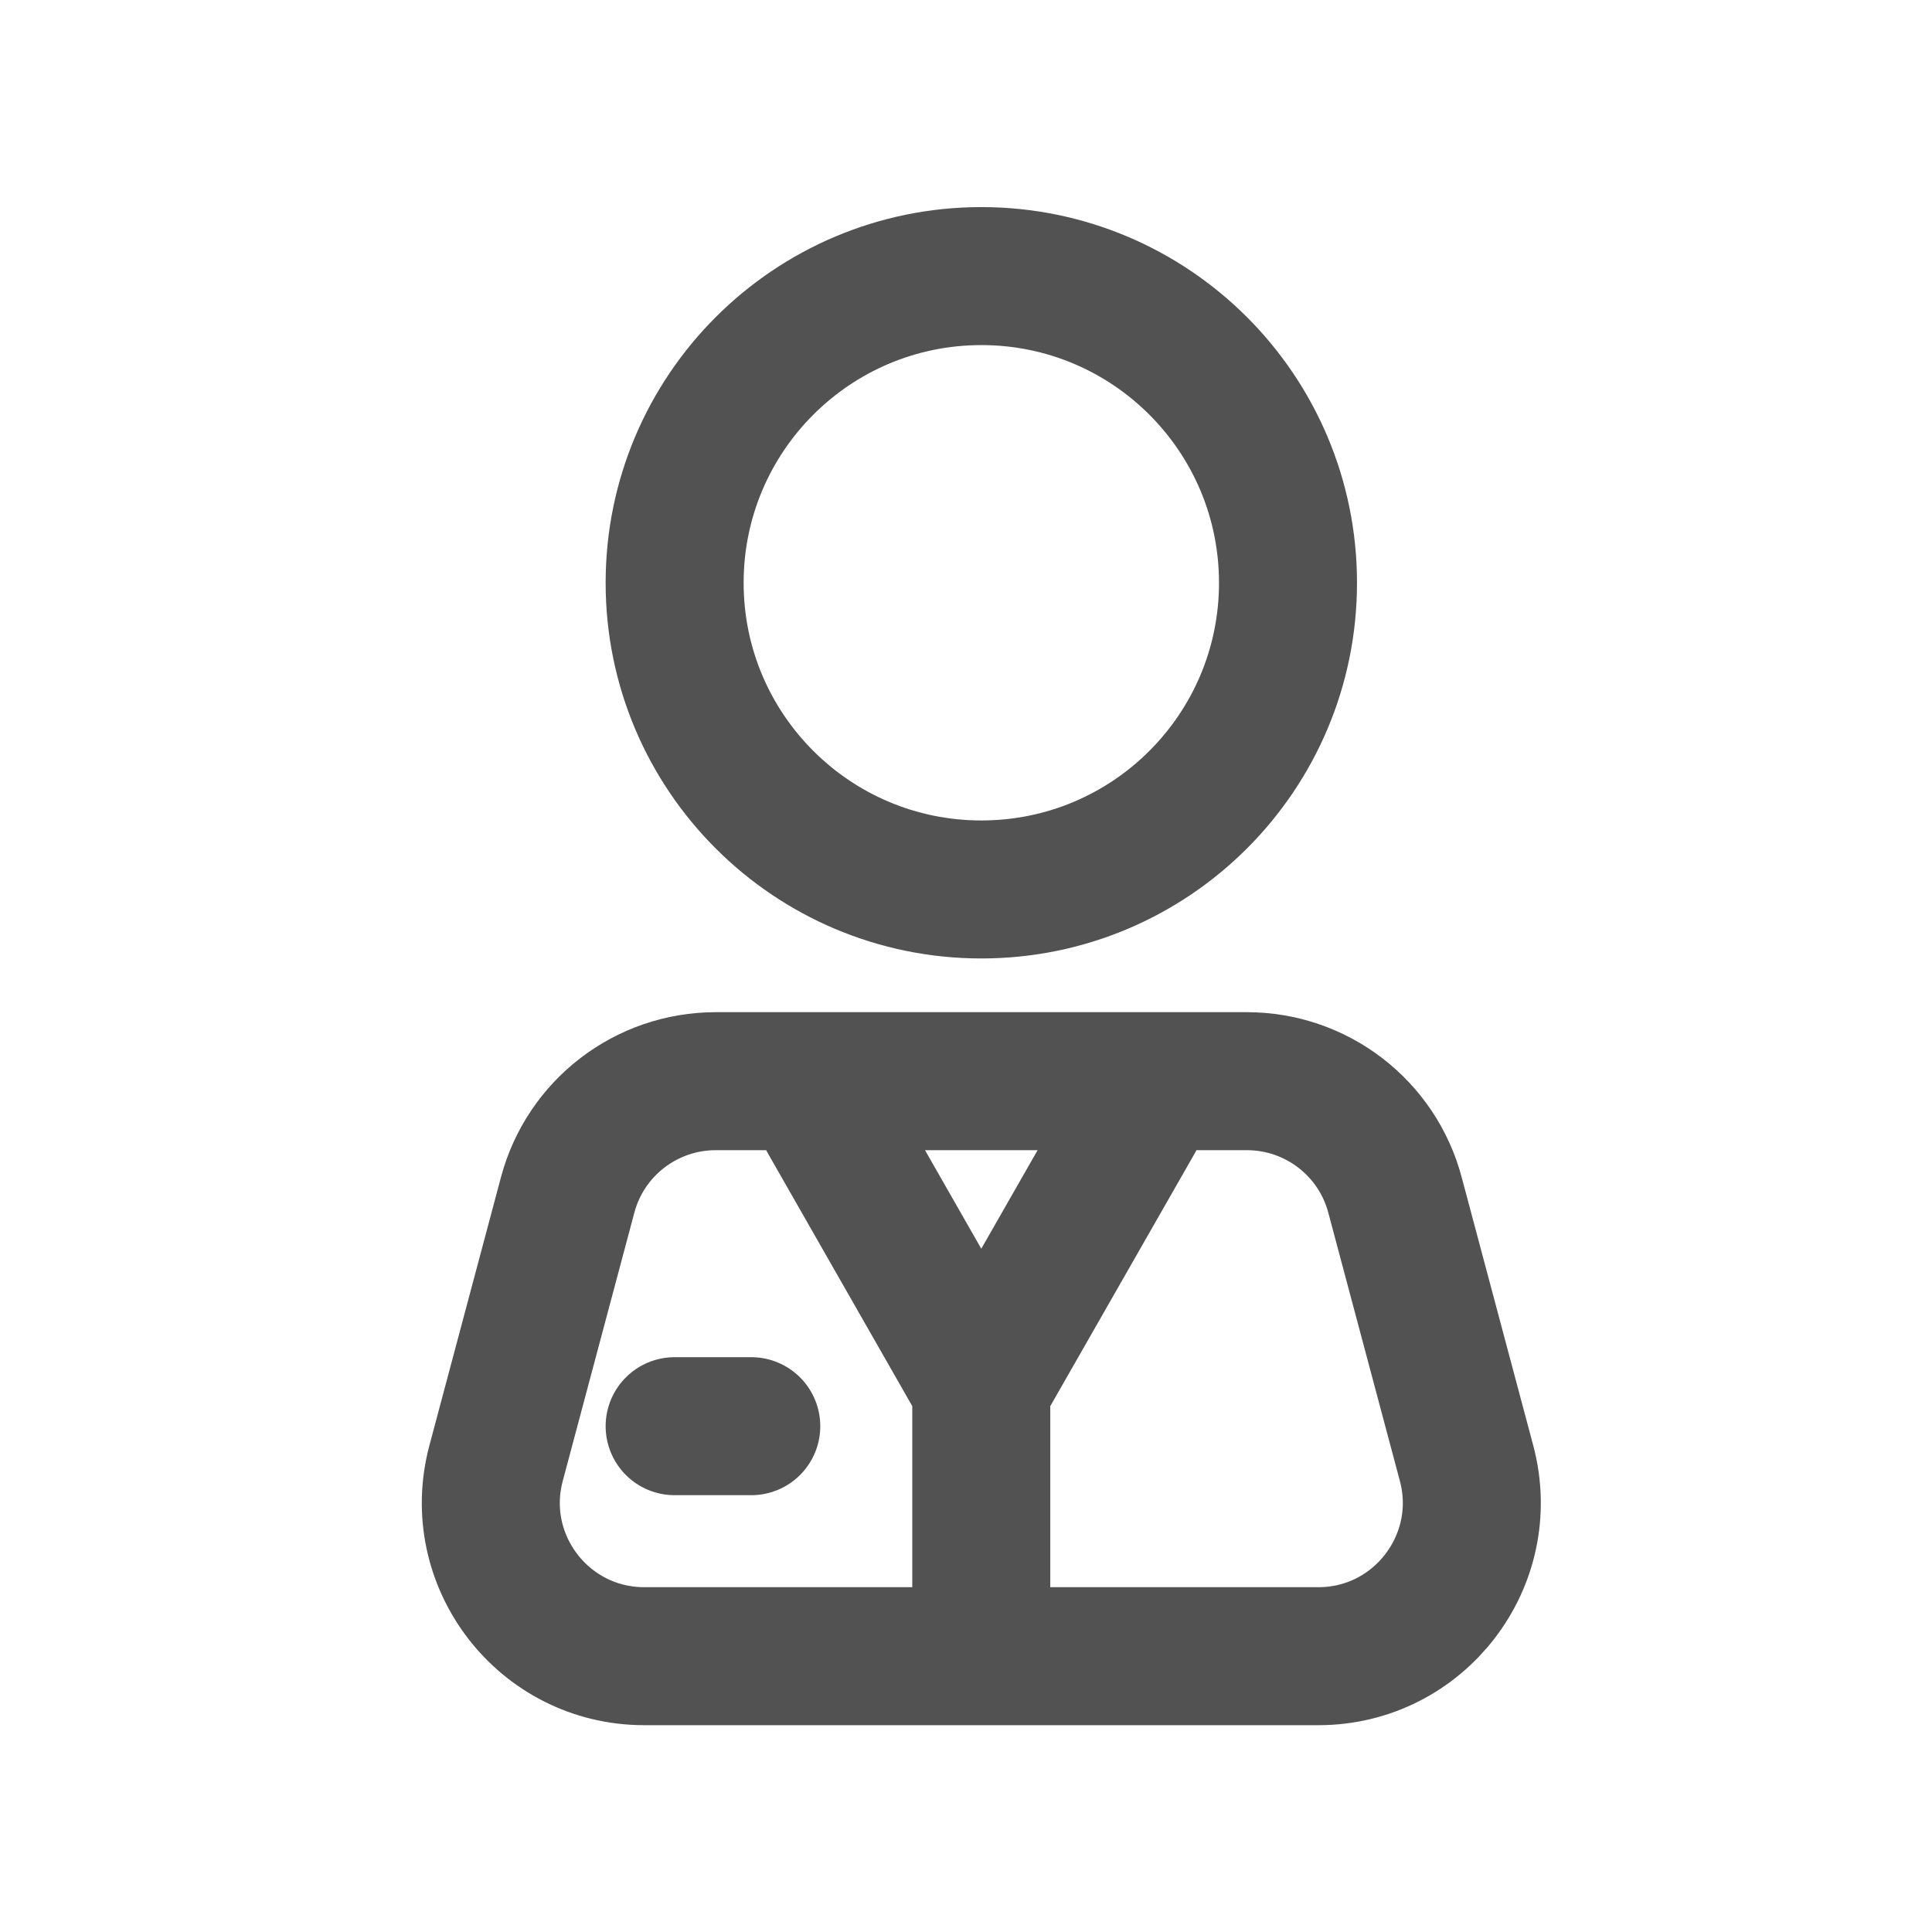 <?xml version="1.0" encoding="UTF-8"?>
<svg xmlns="http://www.w3.org/2000/svg" width="21" height="21" viewBox="0 0 21 21" fill="none">
  <path d="M12.333 12.168L10.666 15.085M10.666 15.085L9 12.168M10.666 15.085V18.002M8.166 15.502H7.333M14.331 18.002H7.003C5.907 18.002 5.11 16.963 5.392 15.905L6.17 12.989C6.364 12.259 7.025 11.752 7.78 11.752H13.553C14.308 11.752 14.969 12.259 15.163 12.989L15.941 15.905C16.223 16.963 15.425 18.002 14.331 18.002Z" stroke="#525252" stroke-width="1.5" stroke-linecap="round" stroke-linejoin="round"></path>
  <path d="M7.333 6.335C7.333 8.176 8.826 9.668 10.667 9.668C12.508 9.668 14 8.176 14 6.335C14 4.494 12.508 3.001 10.667 3.001C8.826 3.001 7.333 4.494 7.333 6.335Z" stroke="#525252" stroke-width="1.5" stroke-linecap="round" stroke-linejoin="round"></path>
</svg>
